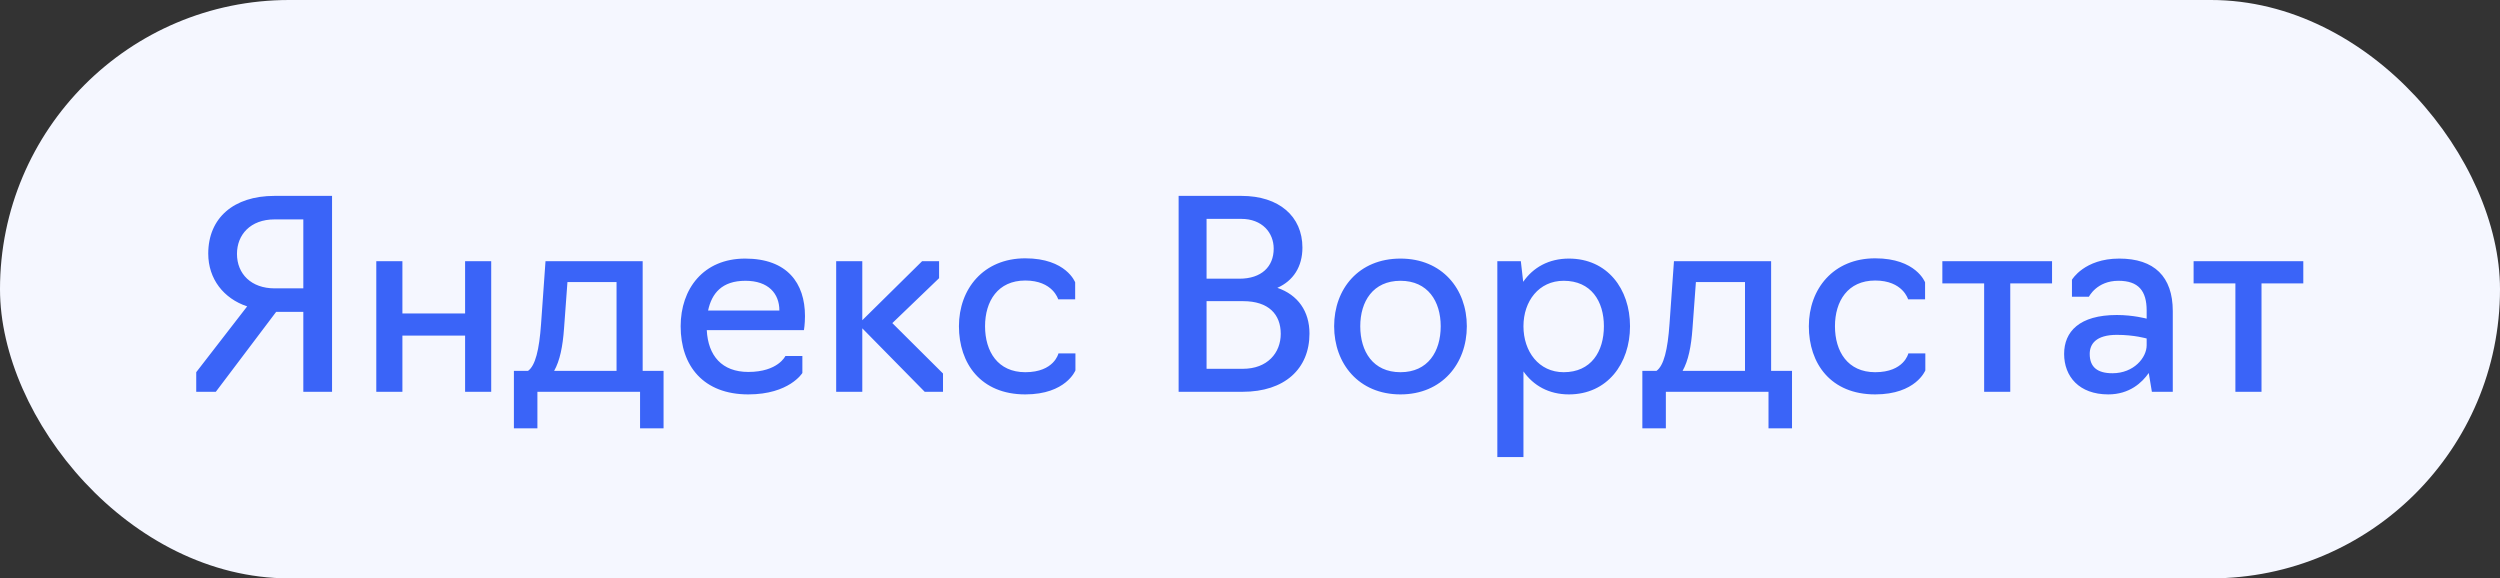 <?xml version="1.0" encoding="UTF-8"?> <svg xmlns="http://www.w3.org/2000/svg" width="134" height="31" viewBox="0 0 134 31" fill="none"><rect x="0" y="0" width="134" height="31" fill="#333333" stroke="none"/><rect width="134" height="31" rx="15.5" fill="#F5F7FF"></rect><path d="M16.258 16.716H14.802L11.568 21H10.518V19.95L13.248 16.422C11.988 16.002 11.162 14.952 11.162 13.594C11.162 11.676 12.534 10.5 14.704 10.5H17.798V21H16.258V16.716ZM14.718 15.456H16.258V11.76H14.718C13.416 11.76 12.702 12.586 12.702 13.608C12.702 14.686 13.472 15.456 14.718 15.456ZM20.169 21V14H21.569V16.8H24.929V14H26.329V21H24.929V17.99H21.569V21H20.169ZM27.545 22.96V19.88H28.301C28.693 19.6 28.903 18.76 29.001 17.36L29.239 14H34.447V19.88H35.567V22.96H34.307V21H28.805V22.96H27.545ZM29.701 19.88H33.047V15.12H30.415L30.233 17.598C30.163 18.578 30.009 19.334 29.701 19.88ZM40.109 21.14C37.715 21.14 36.483 19.628 36.483 17.486C36.483 15.484 37.701 13.86 39.941 13.86C42.195 13.86 43.147 15.176 43.147 16.94C43.147 17.374 43.091 17.696 43.091 17.696H37.883C37.953 19.068 38.695 19.936 40.109 19.936C41.705 19.936 42.097 19.082 42.097 19.082H43.007V19.992C43.007 19.992 42.307 21.14 40.109 21.14ZM37.953 16.646H41.775C41.775 15.736 41.187 15.05 39.955 15.05C38.695 15.05 38.149 15.722 37.953 16.646ZM44.819 21V14H46.219V17.164L49.425 14H50.335V14.91L47.829 17.318L50.545 20.02V21H49.565L46.219 17.598V21H44.819ZM54.955 21.14C52.575 21.14 51.399 19.488 51.399 17.486C51.399 15.484 52.715 13.846 54.955 13.846C57.153 13.846 57.629 15.134 57.629 15.134V16.044H56.719C56.719 16.044 56.439 15.036 54.955 15.036C53.485 15.036 52.799 16.142 52.799 17.486C52.799 18.844 53.485 19.95 54.955 19.95C56.509 19.95 56.733 18.942 56.733 18.942H57.643V19.852C57.643 19.852 57.139 21.14 54.955 21.14ZM63.174 21V10.5H66.548C68.55 10.5 69.81 11.592 69.81 13.272C69.81 14.294 69.32 15.05 68.466 15.428C69.572 15.806 70.188 16.688 70.188 17.878C70.188 19.768 68.858 21 66.604 21H63.174ZM64.672 14.938H66.436C67.612 14.938 68.27 14.294 68.27 13.328C68.27 12.474 67.654 11.732 66.534 11.732H64.672V14.938ZM64.672 19.768H66.618C67.934 19.768 68.648 18.914 68.648 17.892C68.648 16.856 68.004 16.142 66.632 16.142H64.672V19.768ZM75.066 21.14C72.826 21.14 71.51 19.488 71.51 17.486C71.51 15.484 72.826 13.86 75.066 13.86C77.292 13.86 78.622 15.484 78.622 17.486C78.622 19.488 77.292 21.14 75.066 21.14ZM75.066 19.95C76.536 19.95 77.222 18.844 77.222 17.486C77.222 16.156 76.536 15.05 75.066 15.05C73.596 15.05 72.91 16.156 72.91 17.486C72.91 18.844 73.596 19.95 75.066 19.95ZM80.257 24.5V14H81.517L81.643 15.106C82.175 14.336 83.015 13.86 84.093 13.86C86.151 13.86 87.369 15.484 87.369 17.486C87.369 19.488 86.151 21.14 84.093 21.14C83.015 21.14 82.189 20.664 81.657 19.908V24.5H80.257ZM83.813 19.95C85.283 19.95 85.969 18.844 85.969 17.486C85.969 16.142 85.283 15.05 83.813 15.05C82.483 15.05 81.657 16.142 81.657 17.486C81.657 18.844 82.483 19.95 83.813 19.95ZM88.03 22.96V19.88H88.786C89.178 19.6 89.388 18.76 89.486 17.36L89.724 14H94.932V19.88H96.052V22.96H94.792V21H89.29V22.96H88.03ZM90.186 19.88H93.532V15.12H90.9L90.718 17.598C90.648 18.578 90.494 19.334 90.186 19.88ZM100.51 21.14C98.13 21.14 96.954 19.488 96.954 17.486C96.954 15.484 98.27 13.846 100.51 13.846C102.708 13.846 103.184 15.134 103.184 15.134V16.044H102.274C102.274 16.044 101.994 15.036 100.51 15.036C99.04 15.036 98.354 16.142 98.354 17.486C98.354 18.844 99.04 19.95 100.51 19.95C102.064 19.95 102.288 18.942 102.288 18.942H103.198V19.852C103.198 19.852 102.694 21.14 100.51 21.14ZM106.35 21V15.19H104.11V14H109.99V15.19H107.75V21H106.35ZM113.003 21.14C111.435 21.14 110.637 20.174 110.637 18.97C110.637 17.78 111.449 16.884 113.465 16.884C114.347 16.884 115.061 17.08 115.061 17.08V16.646C115.061 15.596 114.627 15.05 113.549 15.05C112.387 15.05 111.967 15.904 111.967 15.904H111.057V14.994C111.057 14.994 111.715 13.86 113.591 13.86C115.467 13.86 116.461 14.826 116.461 16.674V21H115.341L115.173 19.992C114.823 20.496 114.151 21.14 113.003 21.14ZM113.227 20.006C114.375 20.006 115.061 19.166 115.061 18.508V18.144C115.061 18.144 114.403 17.948 113.465 17.948C112.331 17.948 112.009 18.452 112.009 18.97C112.009 19.684 112.429 20.006 113.227 20.006ZM119.817 21V15.19H117.577V14H123.457V15.19H121.217V21H119.817Z" fill="#3A64F8"></path></svg> 